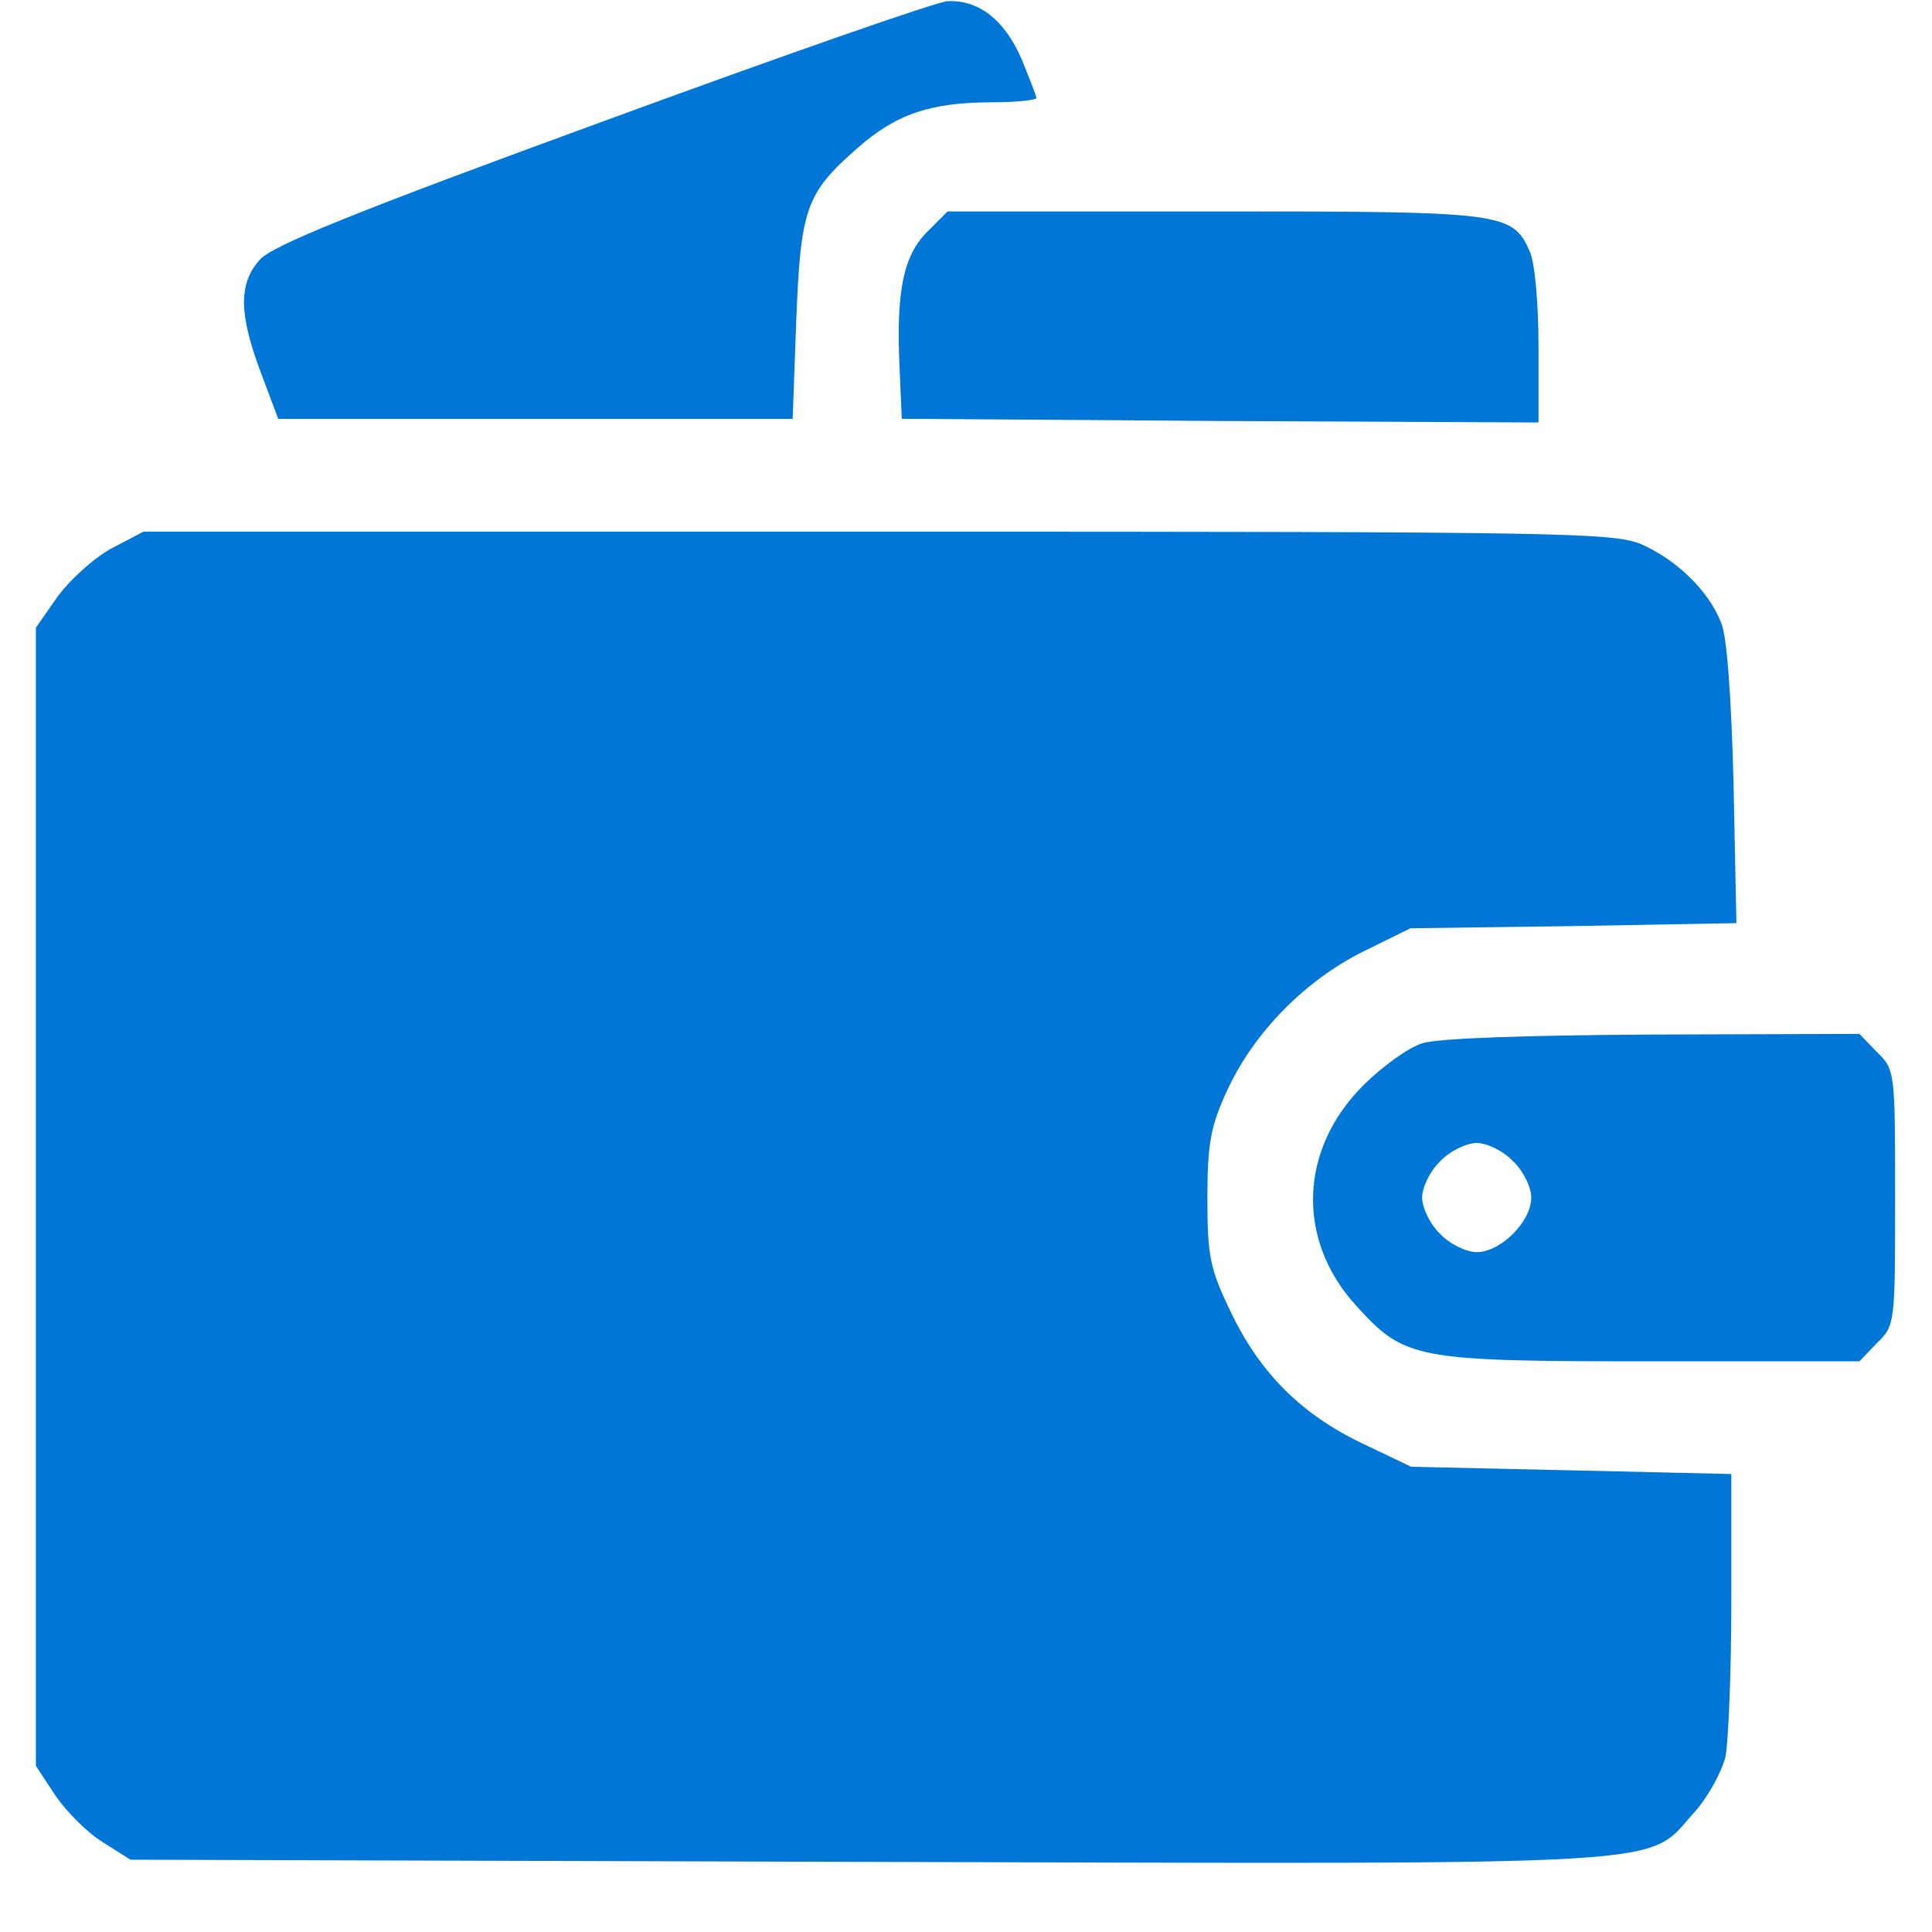 <svg width="21" height="21" viewBox="0 0 21 21" fill="none" xmlns="http://www.w3.org/2000/svg">
<path d="M6.559 1.318C3.854 2.306 2.96 2.67 2.826 2.821C2.589 3.082 2.597 3.414 2.834 4.047L3.024 4.553H5.816H8.616L8.655 3.485C8.703 2.267 8.758 2.101 9.32 1.61C9.739 1.239 10.119 1.112 10.783 1.112C11.044 1.112 11.265 1.088 11.265 1.065C11.265 1.041 11.186 0.843 11.099 0.63C10.917 0.218 10.641 -0.003 10.3 0.013C10.198 0.013 8.521 0.598 6.559 1.318Z" fill="#0077D7"/>
<path d="M10.079 2.519C9.818 2.78 9.739 3.168 9.778 3.999L9.802 4.552L13.266 4.576L16.723 4.592V3.769C16.723 3.295 16.683 2.852 16.628 2.733C16.438 2.306 16.343 2.298 13.203 2.298H10.3L10.079 2.519Z" fill="#0077D7"/>
<path d="M1.212 5.961C1.022 6.064 0.761 6.301 0.627 6.483L0.39 6.823V13.008V19.194L0.603 19.518C0.722 19.692 0.951 19.922 1.117 20.024L1.418 20.214L9.446 20.238C18.416 20.262 17.878 20.293 18.416 19.7C18.566 19.534 18.716 19.257 18.756 19.091C18.787 18.925 18.819 18.166 18.819 17.406V16.022L17.079 15.982L15.339 15.943L14.809 15.69C14.145 15.373 13.694 14.923 13.377 14.258C13.148 13.784 13.124 13.649 13.124 13.016C13.124 12.415 13.164 12.233 13.338 11.854C13.63 11.221 14.184 10.659 14.817 10.343L15.331 10.09L17.103 10.066L18.874 10.034L18.843 8.524C18.819 7.575 18.772 6.918 18.708 6.768C18.574 6.428 18.242 6.103 17.87 5.929C17.569 5.787 17.174 5.779 9.557 5.779H1.56L1.212 5.961Z" fill="#0077D7"/>
<path d="M15.458 11.34C15.307 11.388 15.023 11.594 14.825 11.791C14.121 12.487 14.089 13.468 14.73 14.18C15.268 14.773 15.355 14.797 17.933 14.797H20.211L20.401 14.599C20.599 14.409 20.599 14.386 20.599 13.017C20.599 11.649 20.599 11.625 20.401 11.435L20.211 11.238L17.973 11.245C16.573 11.253 15.632 11.285 15.458 11.34ZM16.446 12.622C16.557 12.725 16.644 12.906 16.644 13.017C16.644 13.278 16.312 13.61 16.051 13.61C15.94 13.61 15.758 13.523 15.655 13.413C15.545 13.31 15.458 13.128 15.458 13.017C15.458 12.906 15.545 12.725 15.655 12.622C15.758 12.511 15.94 12.424 16.051 12.424C16.162 12.424 16.343 12.511 16.446 12.622Z" fill="#0077D7"/>
</svg>

